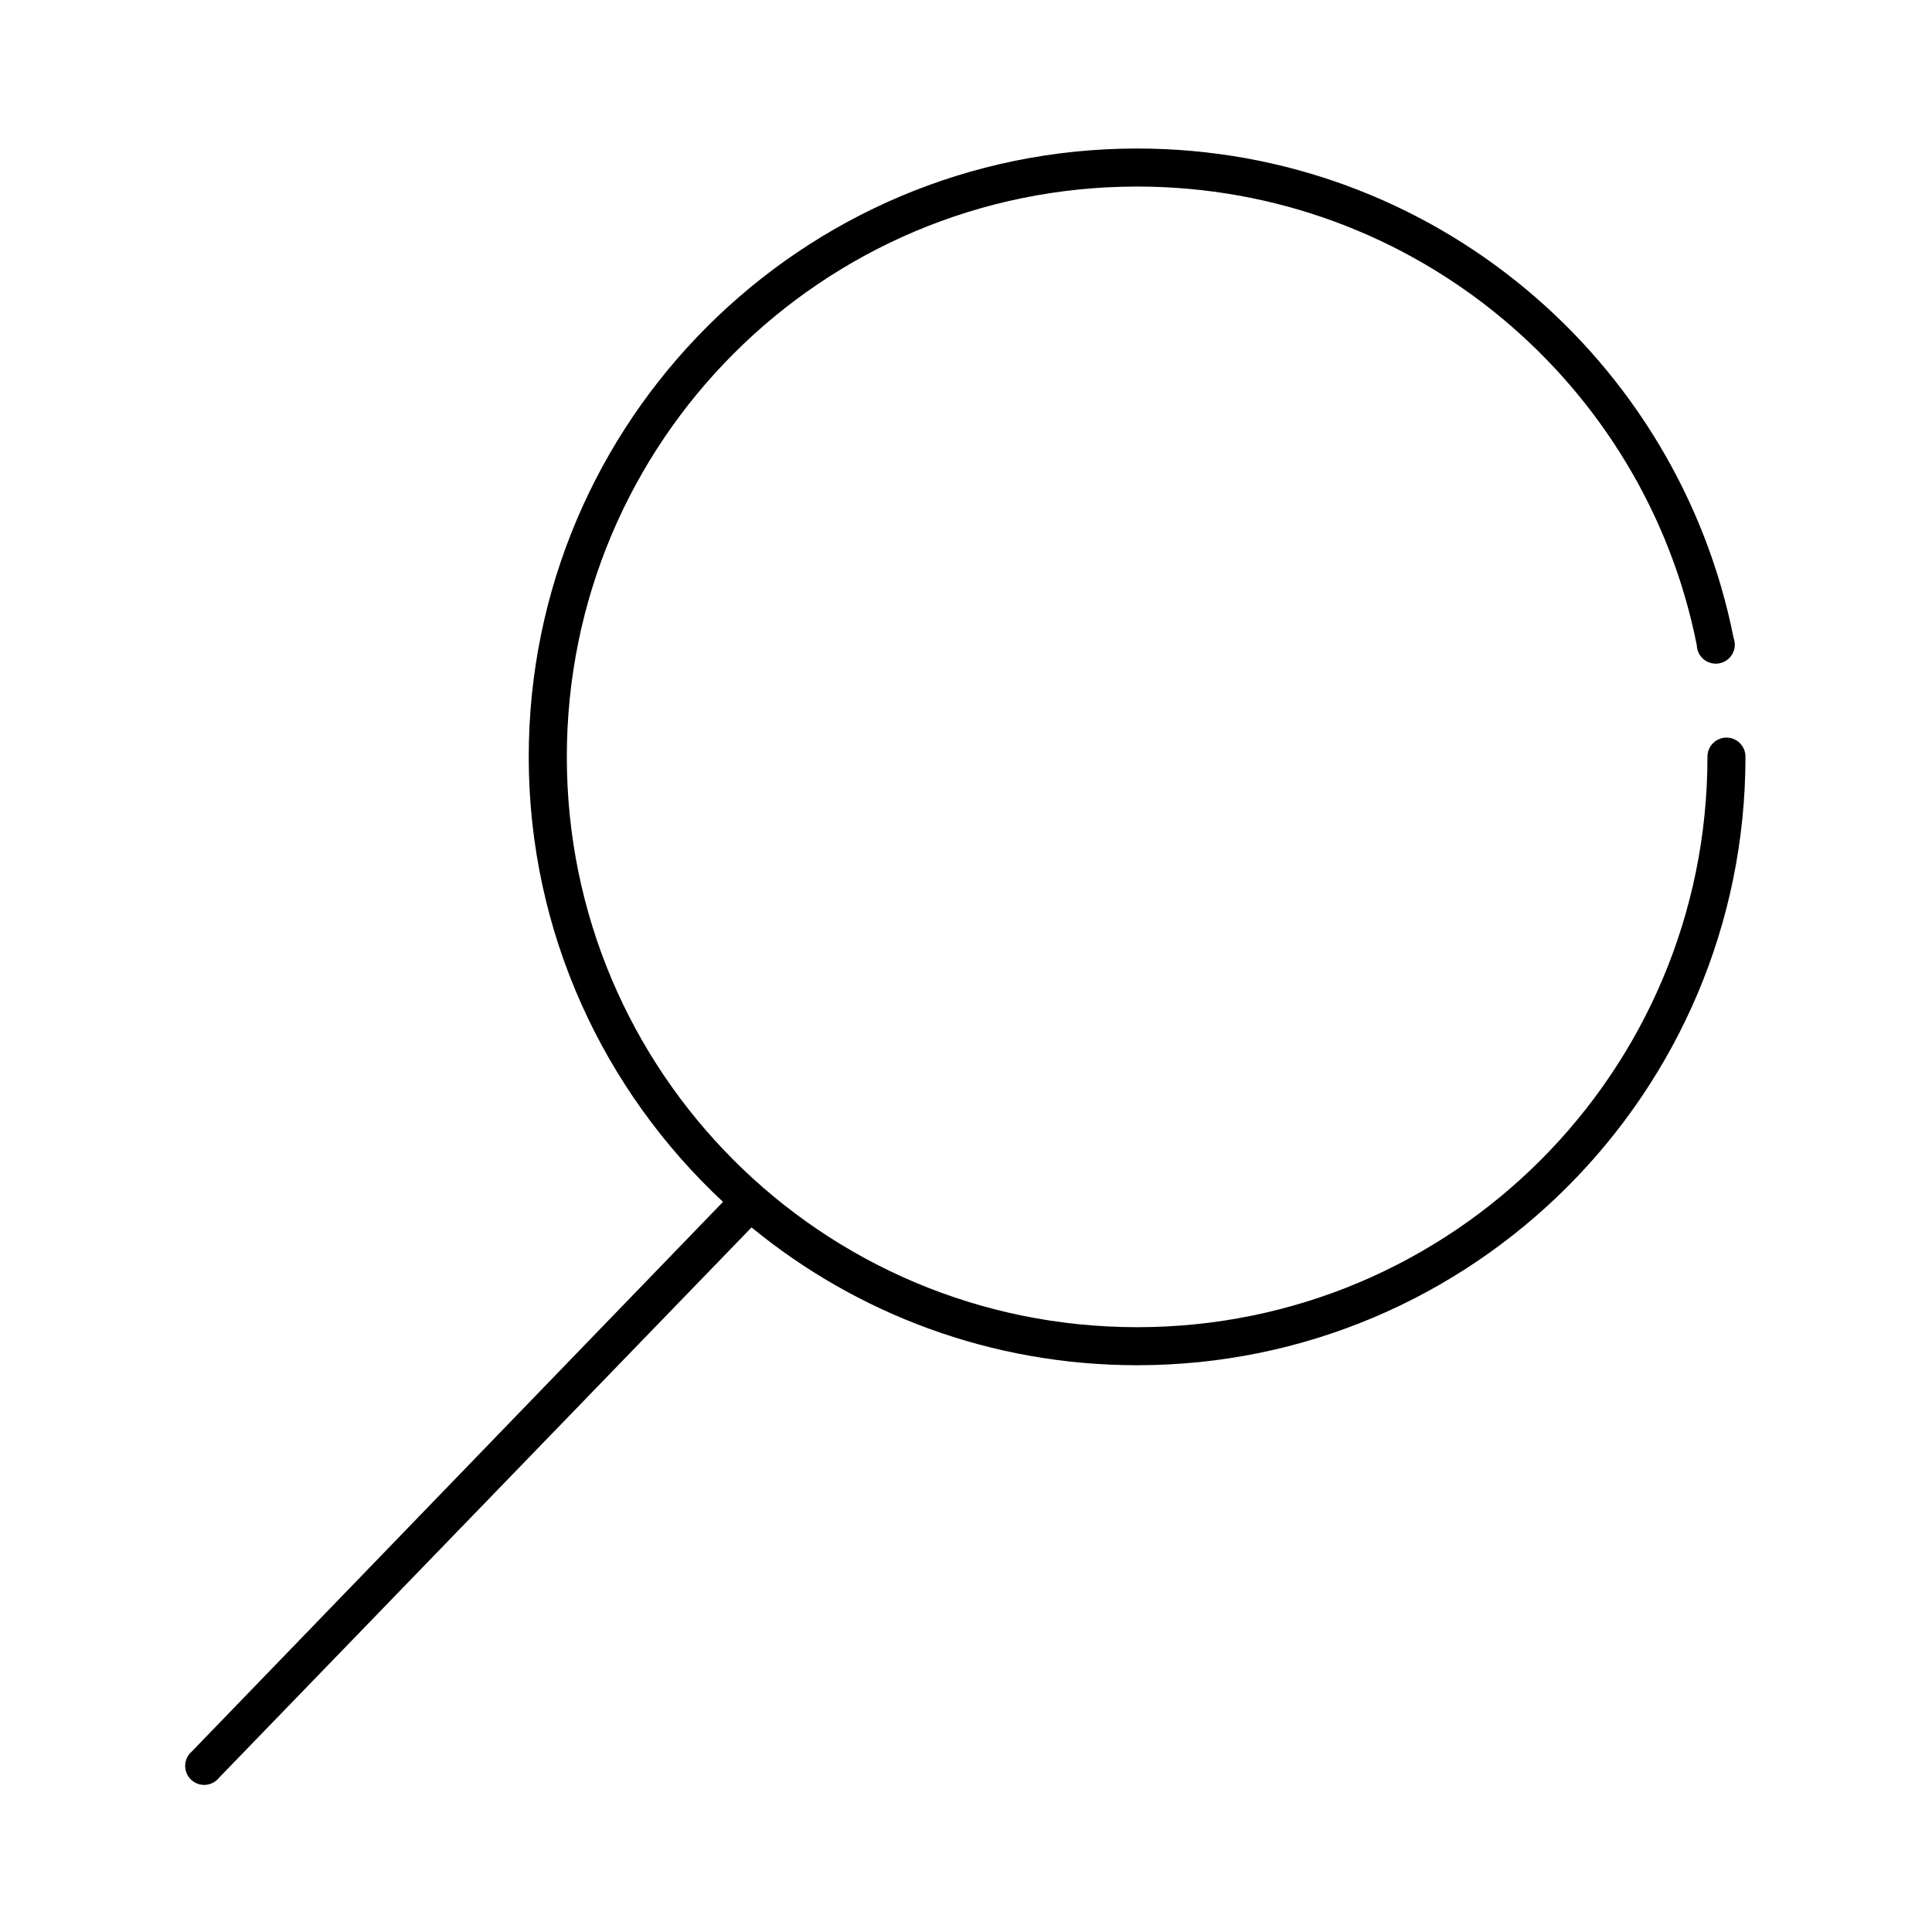 <?xml version="1.0" encoding="UTF-8"?>
<!-- The Best Svg Icon site in the world: iconSvg.co, Visit us! https://iconsvg.co -->
<svg fill="#000000" width="800px" height="800px" version="1.1" viewBox="144 144 512 512" xmlns="http://www.w3.org/2000/svg">
 <path d="m445.34 183.36c-88.977 0-161.22 72.242-161.22 161.22 0 46.559 19.887 88.488 51.484 117.93l-140.75 145.63c-1.09 0.922-1.738 2.262-1.781 3.691-0.043 1.426 0.52 2.805 1.555 3.793 1.031 0.988 2.434 1.488 3.856 1.383 1.426-0.105 2.738-0.812 3.613-1.941l141.07-145.79c27.816 22.832 63.406 36.523 102.18 36.523 88.98 0 161.22-72.238 161.22-161.22 0.02-1.348-0.5-2.648-1.449-3.609-0.945-0.957-2.238-1.5-3.586-1.5-1.352 0-2.641 0.543-3.59 1.5-0.945 0.961-1.469 2.262-1.449 3.609 0 83.535-67.609 151.14-151.14 151.14-83.531 0-151.14-67.609-151.14-151.14 0-83.531 67.609-151.14 151.14-151.14 73.418 0 134.57 52.223 148.31 121.54 0.043 1.48 0.73 2.867 1.887 3.793 1.152 0.926 2.656 1.297 4.109 1.016s2.707-1.188 3.434-2.477 0.848-2.832 0.332-4.223c-14.652-73.965-79.867-129.73-158.07-129.73z"/>
</svg>